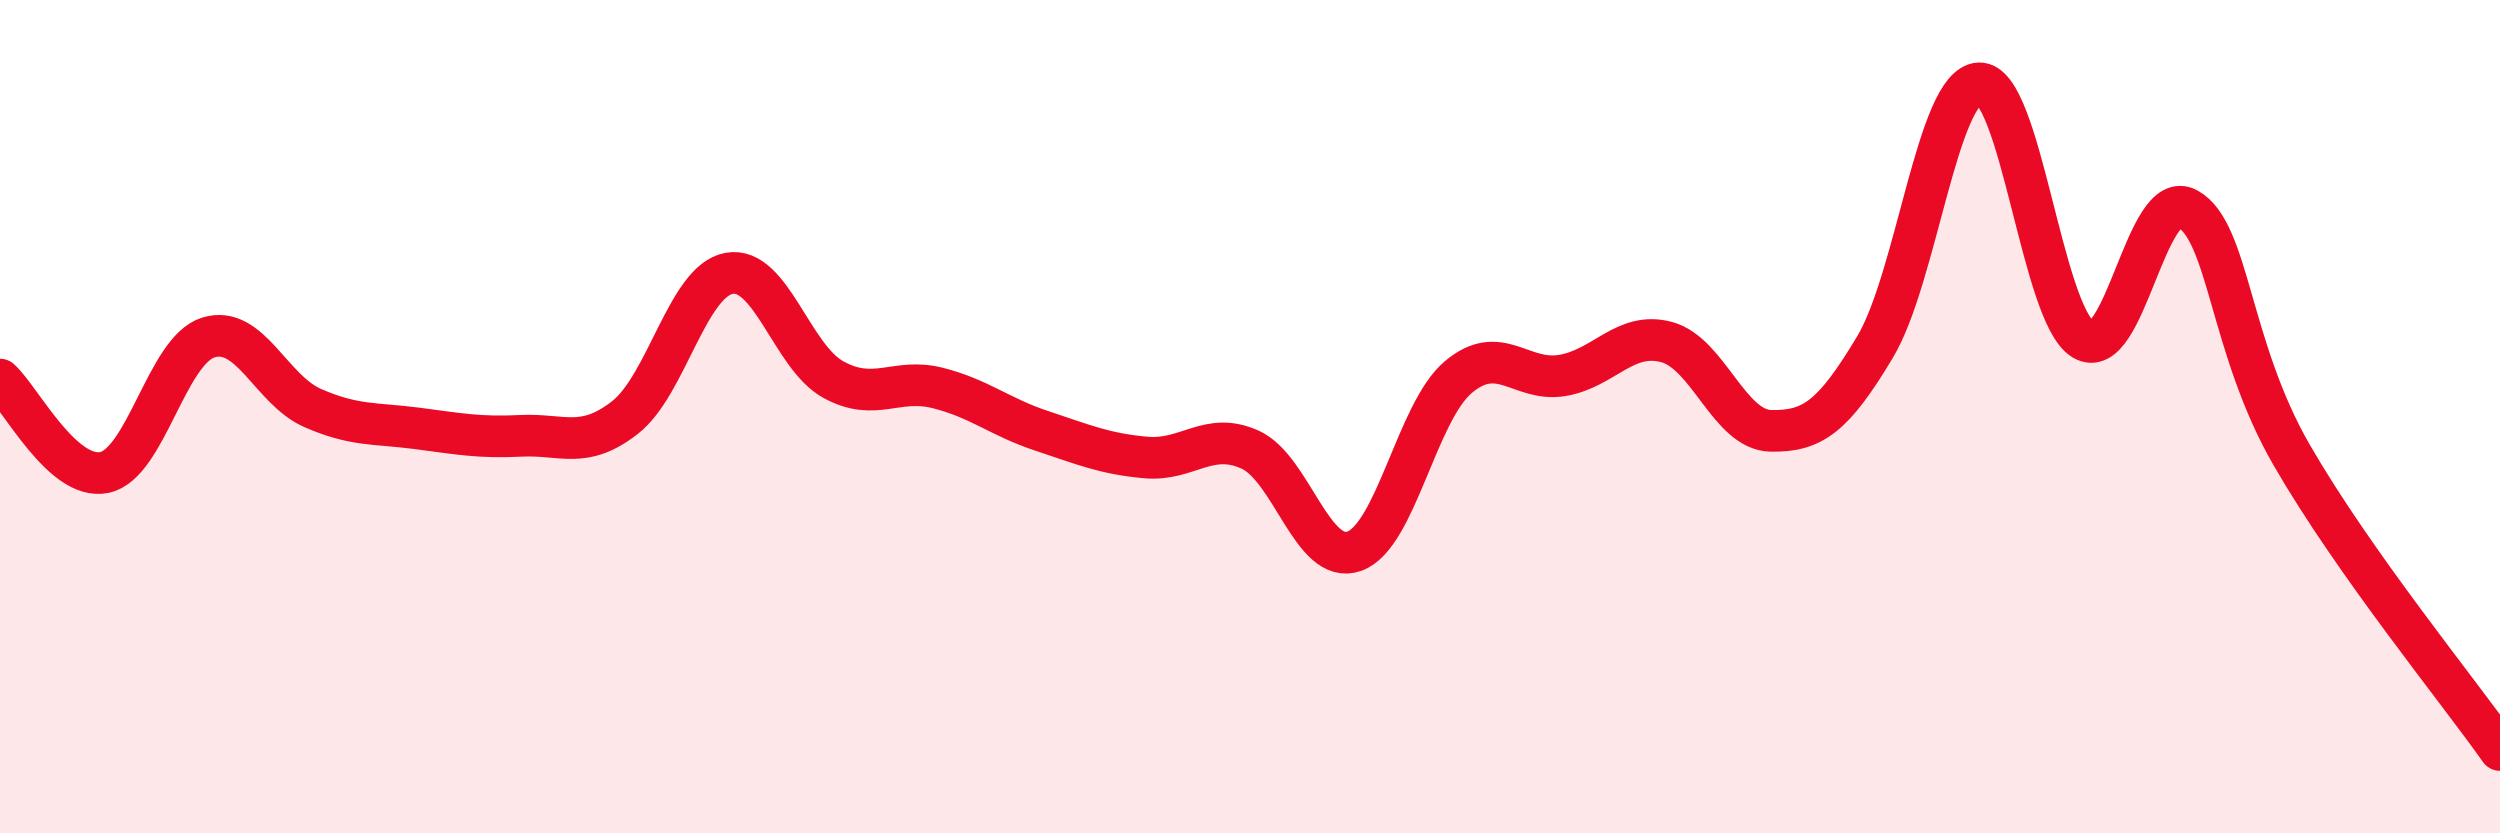 
    <svg width="60" height="20" viewBox="0 0 60 20" xmlns="http://www.w3.org/2000/svg">
      <path
        d="M 0,9.11 C 0.5,9.56 1.5,11.54 2.5,11.34 C 3.5,11.14 4,8.41 5,8.1 C 6,7.79 6.5,9.35 7.5,9.79 C 8.5,10.23 9,10.15 10,10.28 C 11,10.41 11.5,10.51 12.5,10.46 C 13.5,10.41 14,10.8 15,10.02 C 16,9.24 16.5,6.74 17.5,6.56 C 18.5,6.38 19,8.56 20,9.11 C 21,9.66 21.5,9.06 22.5,9.31 C 23.5,9.56 24,10.01 25,10.34 C 26,10.67 26.5,10.89 27.5,10.98 C 28.5,11.07 29,10.34 30,10.79 C 31,11.24 31.5,13.58 32.5,13.23 C 33.5,12.88 34,9.89 35,9.05 C 36,8.21 36.5,9.18 37.5,9.01 C 38.5,8.84 39,7.94 40,8.21 C 41,8.48 41.5,10.32 42.5,10.34 C 43.5,10.36 44,10 45,8.33 C 46,6.66 46.5,2.04 47.5,2 C 48.5,1.96 49,7.55 50,8.15 C 51,8.75 51.5,4.46 52.5,5.01 C 53.5,5.56 53.5,8.32 55,10.92 C 56.5,13.52 59,16.58 60,18L60 20L0 20Z"
        fill="#EB0A25"
        opacity="0.1"
        stroke-linecap="round"
        stroke-linejoin="round"
      />
      <path
        d="M 0,9.11 C 0.5,9.56 1.5,11.54 2.5,11.34 C 3.5,11.14 4,8.41 5,8.1 C 6,7.79 6.5,9.35 7.5,9.79 C 8.5,10.23 9,10.15 10,10.28 C 11,10.41 11.5,10.51 12.5,10.46 C 13.5,10.41 14,10.8 15,10.02 C 16,9.24 16.5,6.74 17.5,6.56 C 18.5,6.38 19,8.56 20,9.11 C 21,9.66 21.5,9.06 22.5,9.31 C 23.5,9.56 24,10.01 25,10.34 C 26,10.67 26.5,10.89 27.5,10.98 C 28.5,11.07 29,10.34 30,10.79 C 31,11.24 31.5,13.58 32.5,13.23 C 33.5,12.88 34,9.89 35,9.05 C 36,8.21 36.5,9.18 37.5,9.01 C 38.5,8.84 39,7.94 40,8.21 C 41,8.48 41.5,10.32 42.5,10.34 C 43.5,10.36 44,10 45,8.33 C 46,6.66 46.5,2.04 47.5,2 C 48.5,1.96 49,7.55 50,8.15 C 51,8.75 51.5,4.46 52.5,5.01 C 53.5,5.56 53.5,8.32 55,10.92 C 56.5,13.52 59,16.58 60,18"
        stroke="#EB0A25"
        stroke-width="1"
        fill="none"
        stroke-linecap="round"
        stroke-linejoin="round"
      />
    </svg>
  